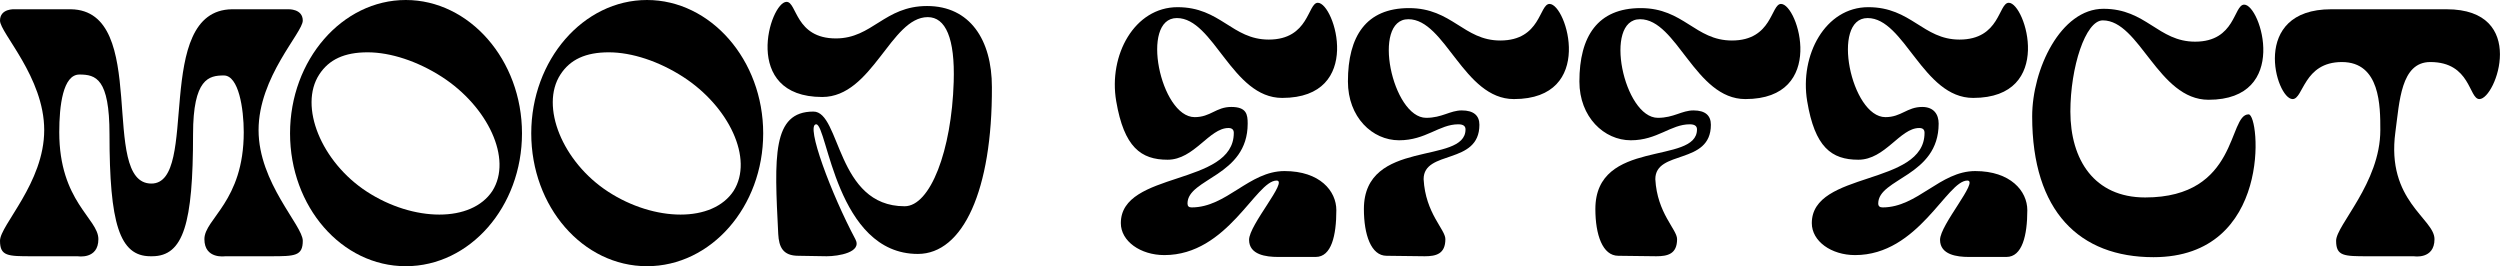 <svg id="Layer_1" data-name="Layer 1" xmlns="http://www.w3.org/2000/svg" width="1080" height="115" viewBox="0 0 1080 115">
  <title>Mood Effect Logo Rectangle 1080</title>
  <g>
    <path d="M111.7,56.2c0,22.8,19.1,41.2,19.1,47.8s-3.4,6.7-13.8,6.7H97.3s-9,1.4-9-7.4,17-16.2,17-46.2c0-10.2-2.2-24.5-8.6-24.5S83.4,33.9,83.4,58c0,38.5-4.1,52.7-17.7,52.7H65c-13.4,0-17.7-14.2-17.7-52.7,0-24.1-5.9-25.8-13-25.8s-8.7,13.4-8.7,24.9c0,30,16.9,37.3,16.9,46.2s-8.9,7.4-8.9,7.4H13.9C3.4,110.7,0,110.7,0,104S19.1,79,19.1,56.2,0,14.2,0,8.9,6.3,4,6.3,4H30.6c34.5.5,11.9,75.3,34.8,75.3,21.1,0,.3-74.8,34.8-75.3h24.3s6.3-.3,6.3,4.9S111.7,33.2,111.7,56.2Z"/>
    <path d="M225.5,57.6c0,31.7-22.5,57.4-50.2,57.4s-50-25.7-50-57.4S147.8,0,175.3,0,225.5,25.9,225.5,57.6ZM189.8,92.7c10,0,18.4-3.4,22.9-10.2,8.8-13.9-2-36.5-21.8-49.3-10.4-6.7-22.1-10.6-32.1-10.6s-16.7,3.1-20.9,9.6c-8.9,13.7.9,37.8,20.6,50.6C168.5,89.3,179.8,92.7,189.8,92.7Z"/>
    <path d="M329.7,57.6c0,31.7-22.5,57.4-50.2,57.4s-50-25.7-50-57.4S252,0,279.5,0,329.7,25.9,329.7,57.6ZM294,92.7c10,0,18.4-3.4,22.9-10.2,8.8-13.9-2-36.5-21.8-49.3C284.7,26.5,273,22.6,263,22.6s-16.7,3.1-20.9,9.6c-8.9,13.7.9,37.8,20.6,50.6C272.7,89.3,284,92.7,294,92.7Z"/>
    <path d="M428.5,37.6c.2,44.6-12.5,72.1-32,72.1-35.3,0-39.1-56-43.9-56s6.6,30.3,16.9,49.6c3.1,5.7-7.3,7.4-12.4,7.4l-12.2-.2c-6.7,0-8.4-3.8-8.7-9.4-1.7-33.5-2.7-52.9,15.2-52.9,11.8,0,9.8,40.9,39.4,40.9,11.1,0,20.3-24.1,21.2-53.7.6-18.9-3.5-28-11.2-28-16,0-23.9,34.5-45.6,34.5C320,41.9,332.6.8,339.8.8c4.5,0,3.7,15.8,21.3,15.8,15.8,0,20.9-14,39.4-14S428.5,17.2,428.5,37.6Z"/>
    <path d="M577.3,90.8c0,10.9-2.1,20.2-8.9,20.2H552.1c-5.1,0-12.5-.9-12.5-7.4S556.6,78,551.5,78c-9,0-21.1,32.2-48.5,32.2-10.3,0-18.8-6-18.8-13.8,0-22.7,48.8-15.9,48.8-39,0-1.4-.8-2.1-2.3-2.1-8.3,0-14.8,13.7-26.3,13.7s-18.8-5.4-22.2-25.3,7.9-40.6,26.5-40.6,23.5,14,39.4,14c17.5,0,16.8-15.9,21.2-15.9,7.3,0,20,41.1-15.4,41.1-21.7,0-29.5-34.5-45.5-34.5s-7.1,42.8,7.7,42.8c6.9,0,9.2-4.4,15.8-4.4s7.1,3.2,7.1,7.2c0,22.8-26,23.6-26,34.5,0,1.2.6,1.7,1.8,1.7,15.1,0,24.8-15.7,40.1-15.7S577.3,82.5,577.3,90.8Z"/>
    <path d="M654,42.8c-21.7,0-29.6-34.5-45.6-34.5s-6.9,42.6,7.7,42.6c6.9,0,10.3-3.2,15.4-3.2s7.6,2.2,7.6,6.2c0,17.5-24.1,10.7-24.1,23.5.8,14.8,9.4,21.7,9.4,25.9,0,6.4-4,7.4-8.9,7.4l-16.5-.2c-6.7,0-9.8-9.1-9.8-20.2,0-30.7,43.9-18.9,43.9-34.4,0-1.3-.8-2.2-3.1-2.2-8.3,0-14,6.9-25.6,6.9s-22.1-10-22.1-25.4c0-19.5,7.8-31.7,26.4-31.7s23.6,14,39.4,14c17.6,0,16.8-15.8,21.3-15.8C676.8,1.7,689.4,42.8,654,42.8Z"/>
    <path d="M754,42.8c-21.7,0-29.5-34.5-45.5-34.5s-7,42.6,7.7,42.6c6.9,0,10.3-3.2,15.4-3.2s7.5,2.2,7.5,6.2c0,17.5-24,10.7-24,23.5.8,14.8,9.4,21.7,9.4,25.9,0,6.4-4,7.4-9,7.4l-16.4-.2c-6.8,0-9.9-9.1-9.9-20.2,0-30.7,43.9-18.9,43.9-34.4,0-1.3-.8-2.2-3.1-2.2-8.3,0-14,6.9-25.5,6.9s-22.2-10-22.2-25.4c0-19.5,7.9-31.7,26.5-31.7s23.5,14,39.4,14c17.5,0,16.8-15.8,21.2-15.8C776.8,1.7,789.4,42.8,754,42.8Z"/>
    <path d="M875.8,90.8c0,10.9-2.2,20.2-9,20.2H850.5c-5,0-12.4-.9-12.4-7.4S855,78,849.9,78c-8.9,0-21.1,32.2-48.5,32.2-10.3,0-18.7-6-18.7-13.8,0-22.7,48.7-15.9,48.7-39,0-1.4-.7-2.1-2.3-2.1-8.3,0-14.7,13.7-26.3,13.7S784,63.6,780.7,43.7s7.8-40.6,26.4-40.6,23.6,14,39.4,14c17.6,0,16.8-15.9,21.3-15.9,7.2,0,20,41.1-15.4,41.1-21.7,0-29.6-34.5-45.6-34.5s-7.1,42.8,7.7,42.8c6.9,0,9.3-4.4,15.9-4.4,5,0,7.1,3.2,7.1,7.2,0,22.8-26.1,23.6-26.1,34.5,0,1.2.7,1.7,1.9,1.7,15.1,0,24.8-15.7,40-15.7S875.8,82.5,875.8,90.8Z"/>
    <path d="M930.3,111.1c-31.9,0-52.4-19.7-52.4-60.8,0-20.4,12.3-46.5,30.8-46.5S932.3,18,948.3,18c17.5,0,16.6-16,21.2-16,7.2,0,19.9,41.1-15.4,41.1-21.8,0-29.7-34.3-45.7-34.3-7.5,0-14,20.3-14,39.4,0,20.8,10.3,37.1,32.3,37.1,40.5,0,35.7-35.9,44.7-35.9C976.3,49.4,981.8,111.1,930.3,111.1Z"/>
    <path d="M1071.1,42.8c-4.6,0-3.7-16-21.2-16-12.8,0-13.3,17.2-15.1,30.3-4,29.7,16.9,37.3,16.9,46.2s-8.9,7.4-8.9,7.4h-19.7c-10.5,0-13.9,0-13.9-6.7s19.1-25,19.1-47.8c0-10.3,0-29.4-16.6-29.4s-16.6,16-21.3,16c-7.2,0-18.6-38.8,16.7-38.8h49.8C1092.3,4,1078.3,42.8,1071.1,42.8Z"/>
  </g>
</svg>
